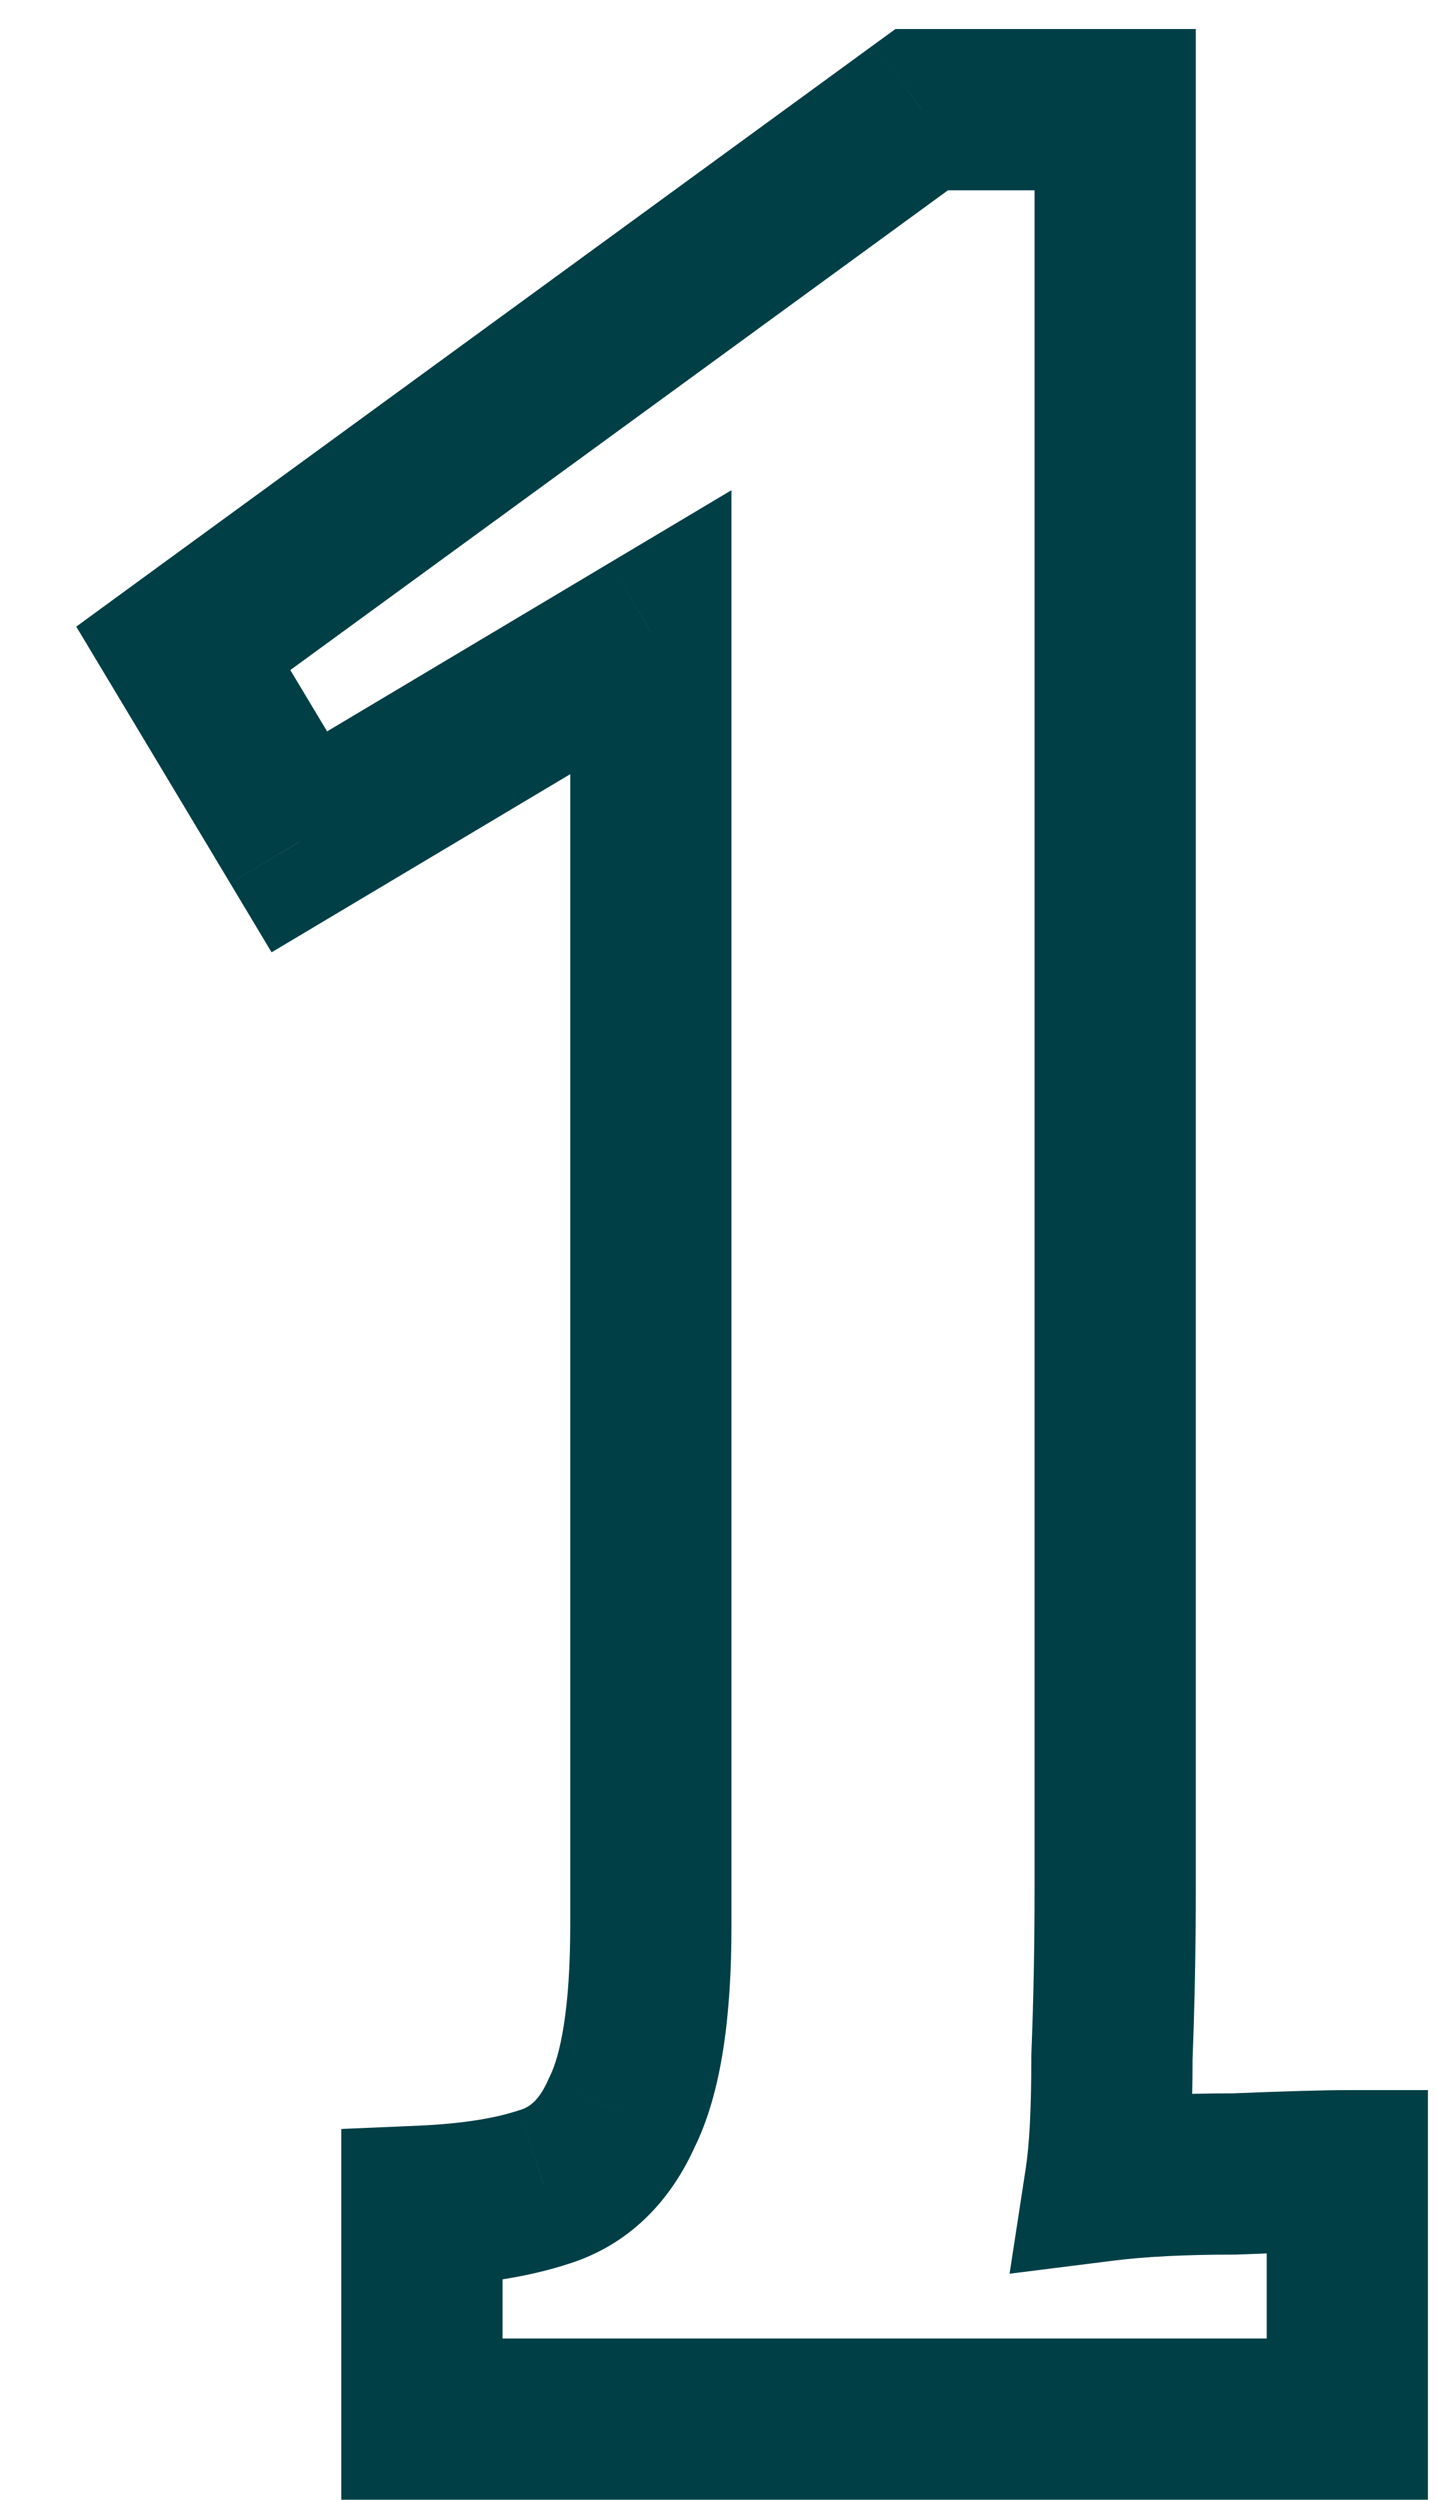 <?xml version="1.0" encoding="UTF-8"?> <svg xmlns="http://www.w3.org/2000/svg" width="18" height="31" viewBox="0 0 18 31" fill="none"> <path d="M5.234 30H4.234V31H5.234V30ZM5.234 27.36L5.19 26.361L4.234 26.402V27.36H5.234ZM6.754 27.12L6.455 26.166L6.446 26.168L6.437 26.171L6.754 27.12ZM7.714 26.2L6.819 25.753L6.809 25.773L6.8 25.794L7.714 26.2ZM8.074 7.84H9.074V6.079L7.561 6.981L8.074 7.84ZM3.714 10.44L2.856 10.954L3.369 11.81L4.226 11.299L3.714 10.44ZM2.274 8.04L1.684 7.232L0.946 7.771L1.416 8.554L2.274 8.04ZM11.434 1.36V0.36H11.108L10.844 0.552L11.434 1.36ZM13.834 1.36H14.834V0.36H13.834V1.36ZM13.794 25.52L12.794 25.48L12.794 25.5V25.52H13.794ZM13.714 27.04L12.725 26.888L12.524 28.197L13.838 28.032L13.714 27.04ZM15.314 26.96V27.96H15.334L15.354 27.959L15.314 26.96ZM16.714 26.92H17.714V25.92H16.714V26.92ZM16.714 30V31H17.714V30H16.714ZM6.234 30V27.36H4.234V30H6.234ZM5.277 28.359C5.945 28.33 6.552 28.241 7.07 28.069L6.437 26.171C6.156 26.265 5.749 26.337 5.19 26.361L5.277 28.359ZM7.052 28.075C7.802 27.84 8.32 27.298 8.627 26.606L6.8 25.794C6.681 26.062 6.559 26.133 6.455 26.166L7.052 28.075ZM8.608 26.647C8.957 25.949 9.074 24.978 9.074 23.88H7.074C7.074 24.916 6.95 25.491 6.819 25.753L8.608 26.647ZM9.074 23.88V7.84H7.074V23.88H9.074ZM7.561 6.981L3.201 9.581L4.226 11.299L8.586 8.699L7.561 6.981ZM4.571 9.925L3.131 7.526L1.416 8.554L2.856 10.954L4.571 9.925ZM2.863 8.848L12.023 2.168L10.844 0.552L1.684 7.232L2.863 8.848ZM11.434 2.36H13.834V0.36H11.434V2.36ZM12.834 1.36V23.44H14.834V1.36H12.834ZM12.834 23.44C12.834 24.148 12.82 24.828 12.794 25.48L14.793 25.56C14.82 24.879 14.834 24.172 14.834 23.44H12.834ZM12.794 25.52C12.794 26.172 12.767 26.618 12.725 26.888L14.702 27.192C14.767 26.769 14.794 26.201 14.794 25.52H12.794ZM13.838 28.032C14.209 27.986 14.697 27.96 15.314 27.96V25.96C14.65 25.96 14.072 25.987 13.59 26.048L13.838 28.032ZM15.354 27.959C16.021 27.933 16.469 27.92 16.714 27.92V25.92C16.425 25.92 15.94 25.934 15.274 25.961L15.354 27.959ZM15.714 26.92V30H17.714V26.92H15.714ZM16.714 29H5.234V31H16.714V29Z" fill="#003F46"></path> </svg> 